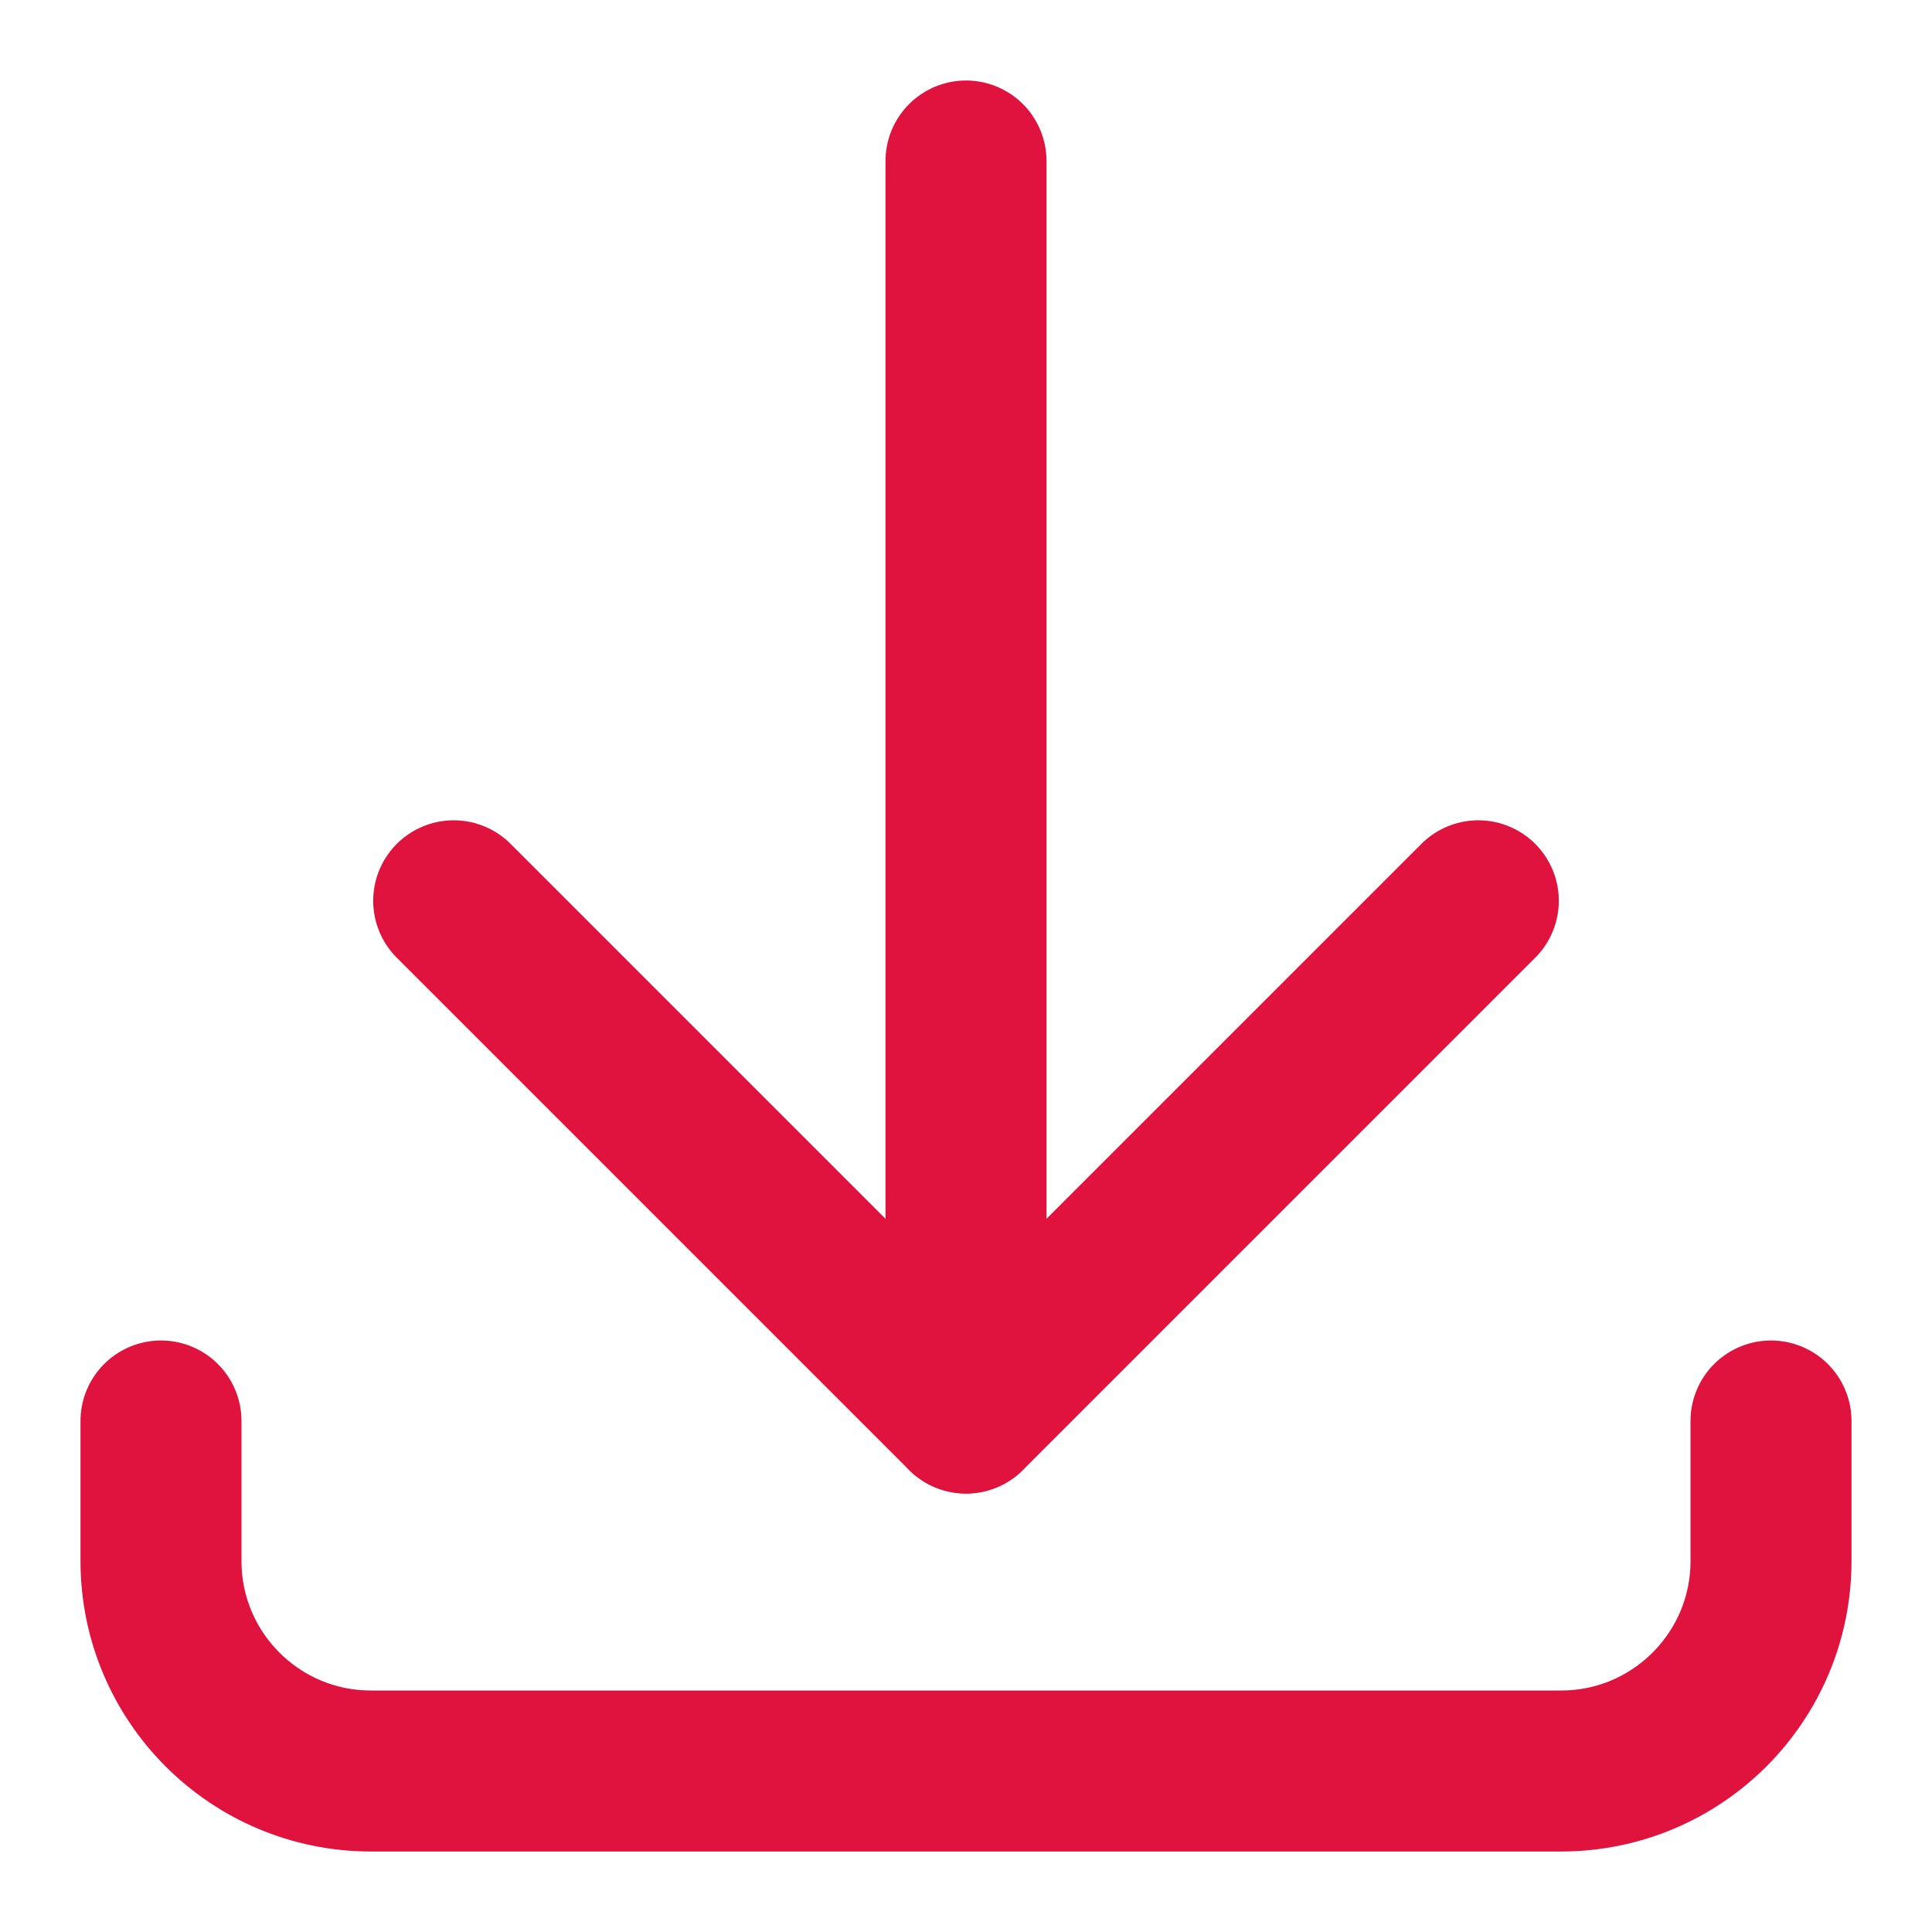<svg width="12" height="12" viewBox="0 0 12 12" fill="none" xmlns="http://www.w3.org/2000/svg">
<path d="M11 8.826V9.696C11 10.416 10.416 11 9.696 11H2.304C1.584 11 1 10.416 1 9.696V8.826" stroke="#E0133E" stroke-linecap="round" stroke-linejoin="round"/>
<path d="M6 8.776V1" stroke="#E0133E" stroke-linecap="round" stroke-linejoin="round"/>
<path d="M9.182 5.595L6 8.777L2.818 5.595" stroke="#E0133E" stroke-linecap="round" stroke-linejoin="round"/>
</svg>
